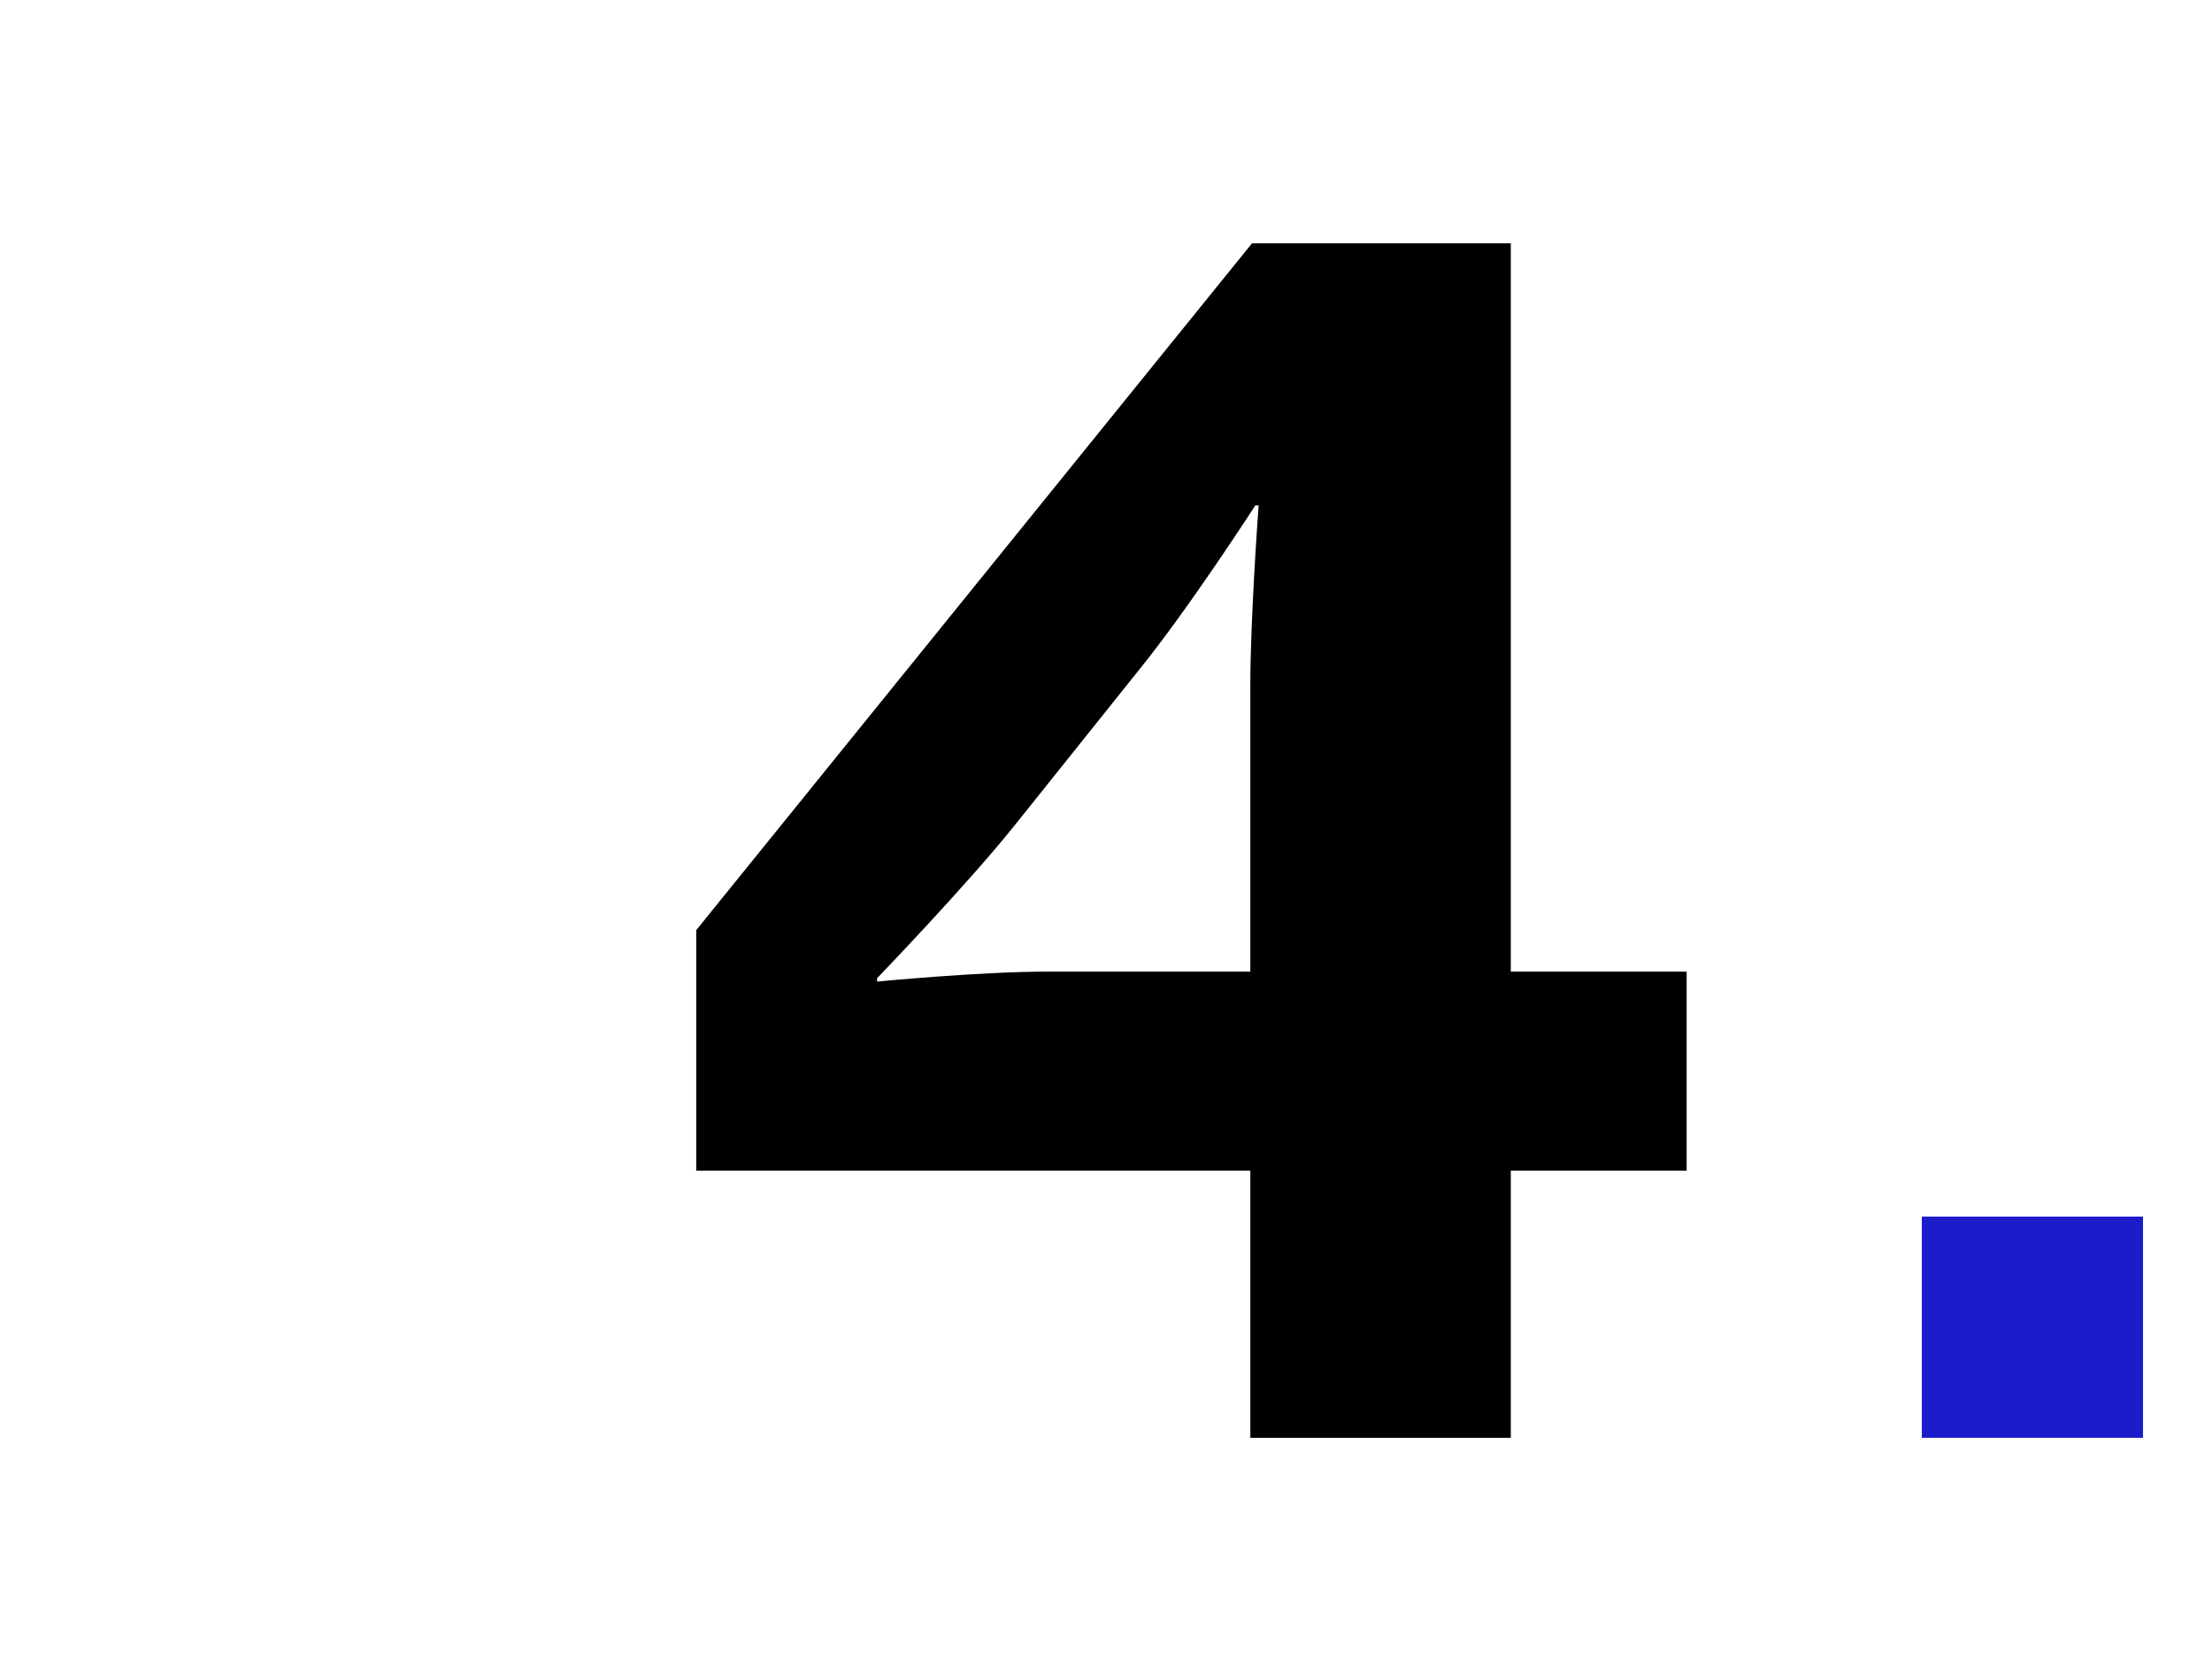 <?xml version="1.0" encoding="UTF-8"?>
<svg xmlns="http://www.w3.org/2000/svg" xmlns:xlink="http://www.w3.org/1999/xlink" width="80" height="60" viewBox="0 0 80 60">
  <defs>
    <clipPath id="clip-icono-04-master-archiff">
      <rect width="80" height="60"></rect>
    </clipPath>
  </defs>
  <g id="icono-04-master-archiff" clip-path="url(#clip-icono-04-master-archiff)">
    <g id="Grupo_7" data-name="Grupo 7" transform="translate(-459.995 -995)">
      <rect id="Rectángulo_11" data-name="Rectángulo 11" width="52" height="44" transform="translate(486 1003)" fill="rgba(198,62,62,0.38)" opacity="0"></rect>
      <g id="Grupo_4" data-name="Grupo 4" transform="translate(-127.073 104.2)">
        <rect id="Rectángulo_7" data-name="Rectángulo 7" width="8" height="8" transform="translate(656.573 934.8)" fill="#1c1ccb"></rect>
        <path id="Trazado_4" data-name="Trazado 4" d="M23.22,0h9.42V-9.66H39v-7.2H32.64V-43.2H23.28L3.18-18.36v8.7H23.22ZM9.72-16.5v-.12s3.18-3.3,4.92-5.46l4.56-5.7c1.8-2.22,4.2-5.94,4.2-5.94h.12s-.3,4.02-.3,6.54v10.32H15.84C13.44-16.86,9.72-16.5,9.72-16.5Z" transform="translate(609.068 942.8)"></path>
      </g>
    </g>
  </g>
</svg>
